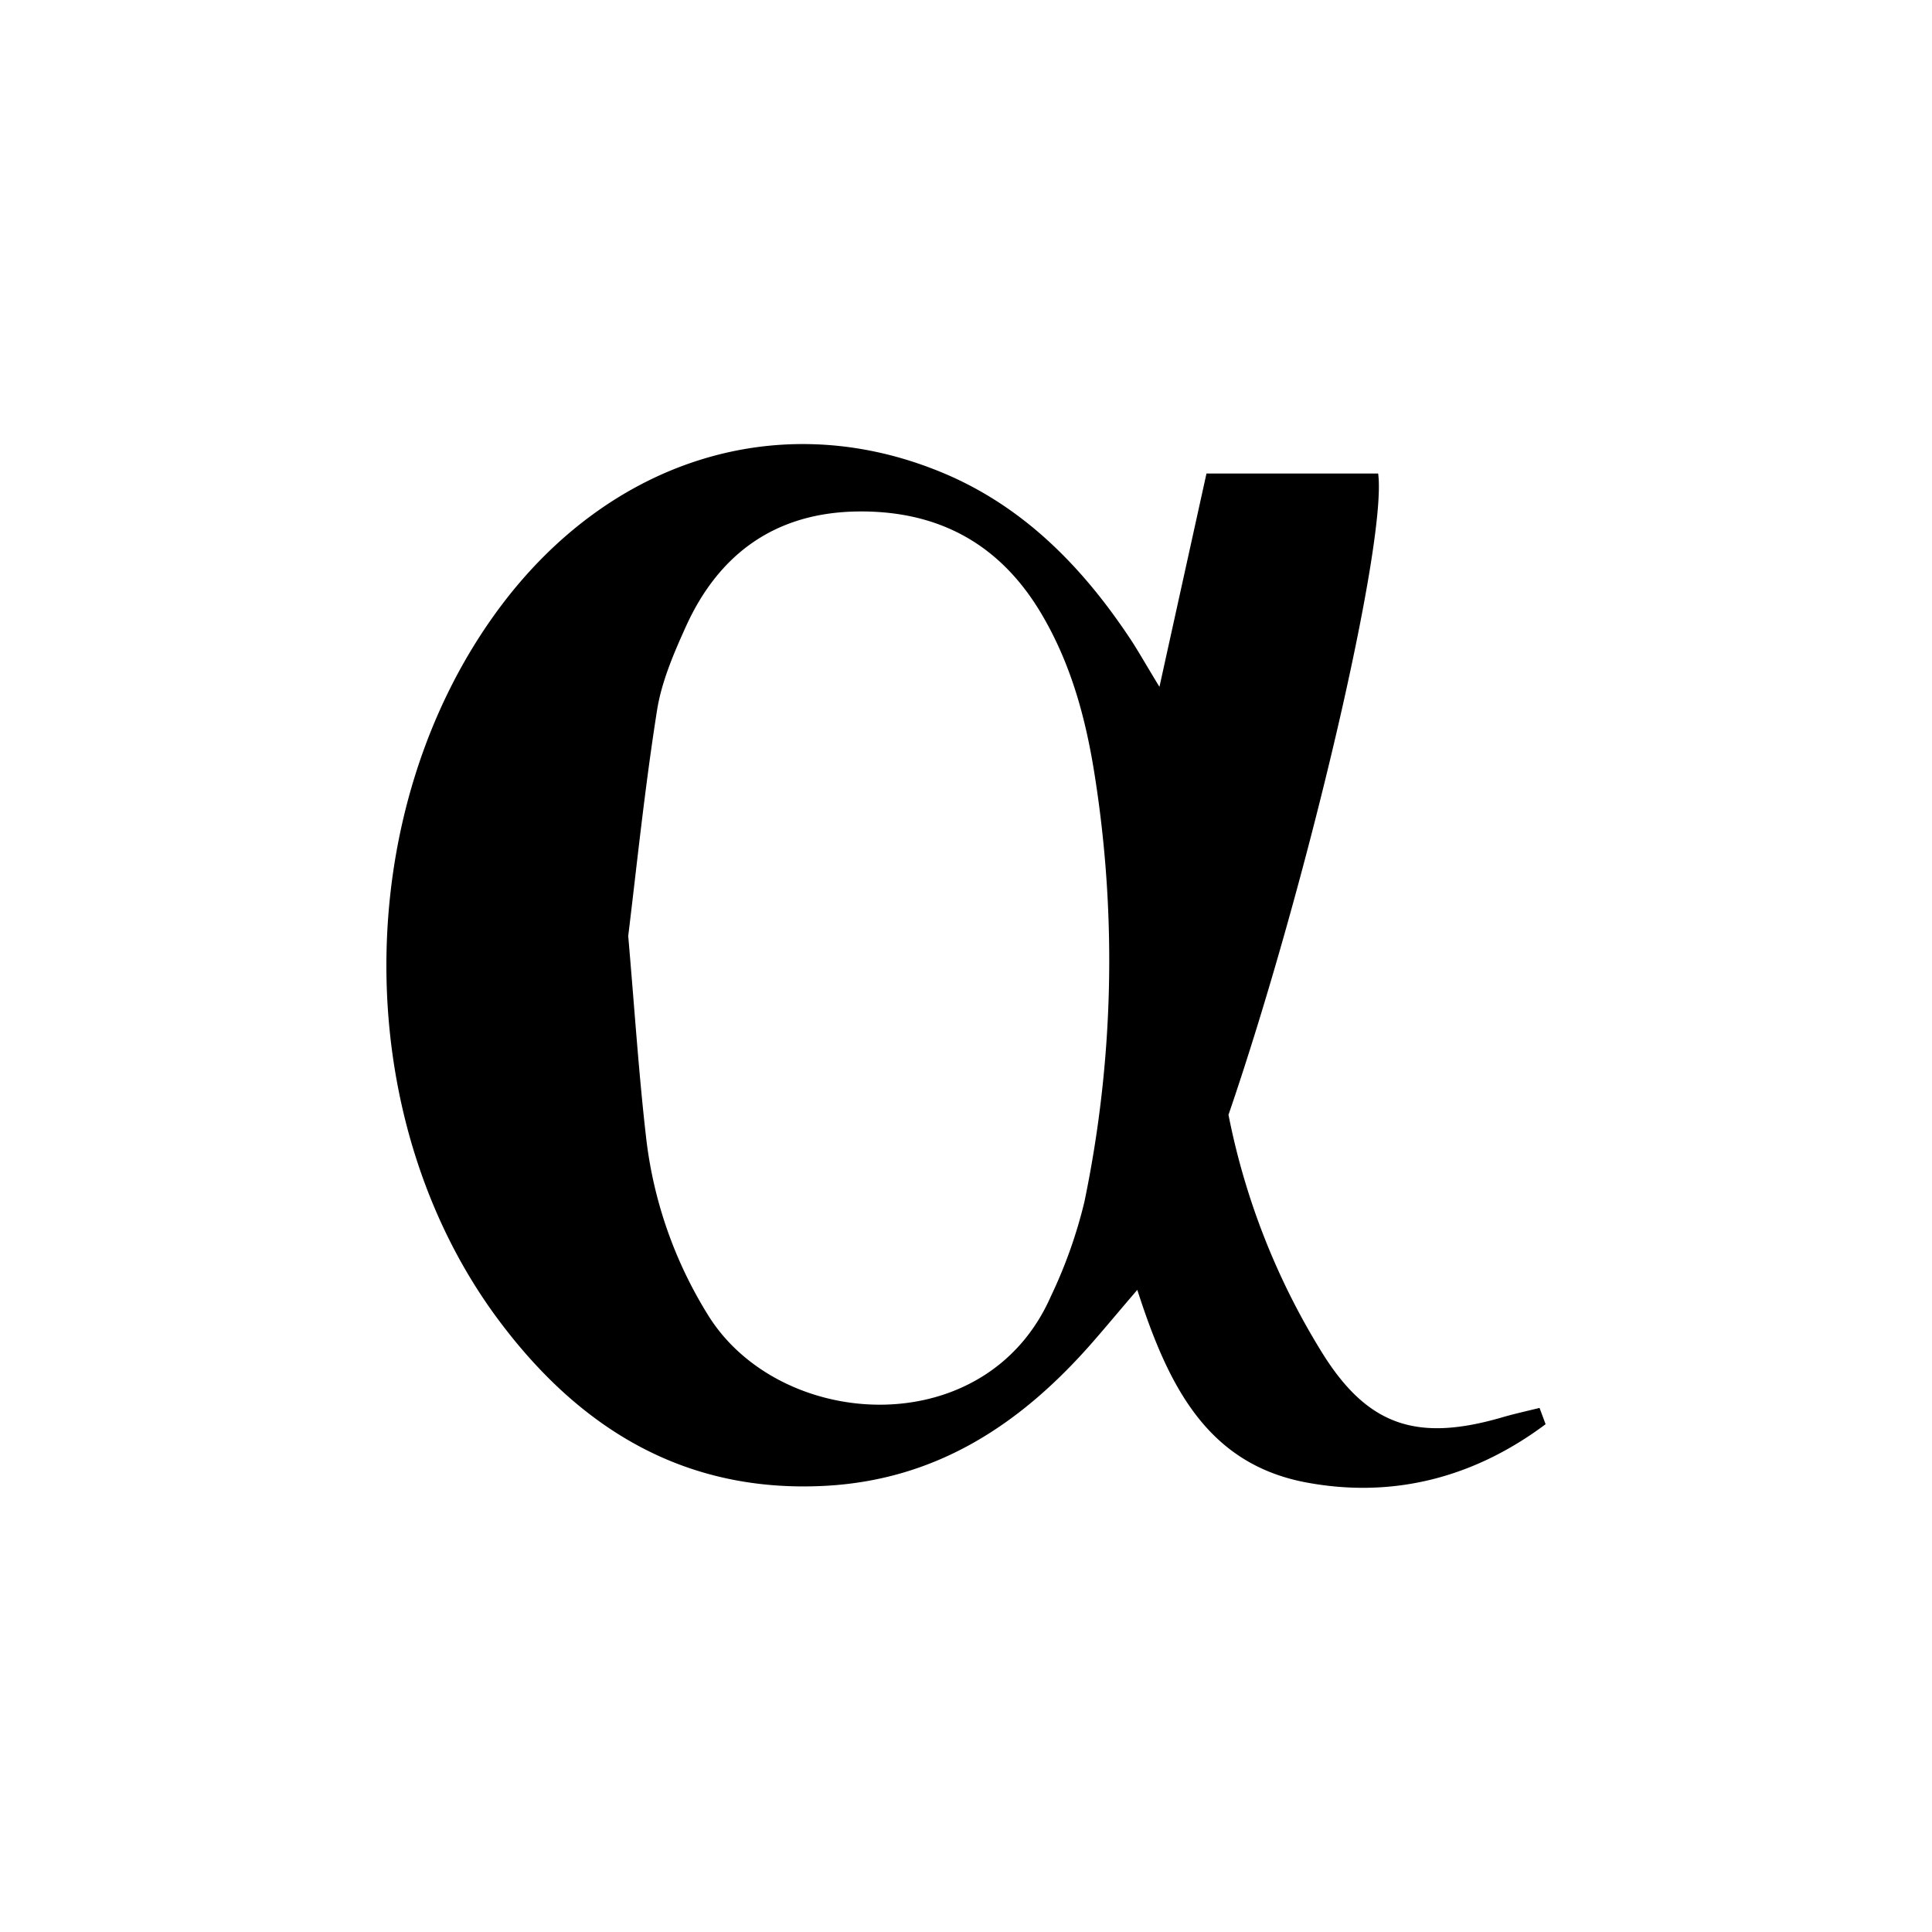 <svg id="Layer_1" data-name="Layer 1" xmlns="http://www.w3.org/2000/svg" viewBox="0 0 300 300"><path d="M240,221.15c-11,8.23-23.66,11.64-37.4,9-15.4-3-21.32-15.33-26-29.86-2.58,3-4.65,5.5-6.77,7.93-11.12,12.79-24.28,21.63-41.89,22.51-21.43,1.07-37.51-8.66-49.95-25-24-31.39-23.89-80-.25-111.58,16.87-22.5,42.58-30.77,67-21.39,13.18,5,22.75,14.48,30.47,26,1.36,2,2.54,4.14,4.83,7.89,2.62-11.91,4.91-22.26,7.3-33.12H214c1.43,10.58-11,63.84-23.24,99.58a110.54,110.54,0,0,0,14.18,36.36c7.18,11.88,14.88,14.51,28.23,10.64,1.94-.57,3.92-1,5.89-1.49ZM97.55,145.34c1,11.55,1.64,21.38,2.76,31.15a66.46,66.46,0,0,0,9.62,27.69c11.15,18.06,43.13,20.06,53.23-2.85a74.29,74.29,0,0,0,5.23-14.73A184.15,184.15,0,0,0,170,120.48c-1.38-8.86-3.68-17.43-8.35-25.27-6.45-10.82-16-15.92-28.39-15.79-12.72.14-21.6,6.46-26.77,17.9-1.89,4.18-3.77,8.56-4.47,13C100.1,122.49,98.85,134.72,97.55,145.34Z"/></svg>